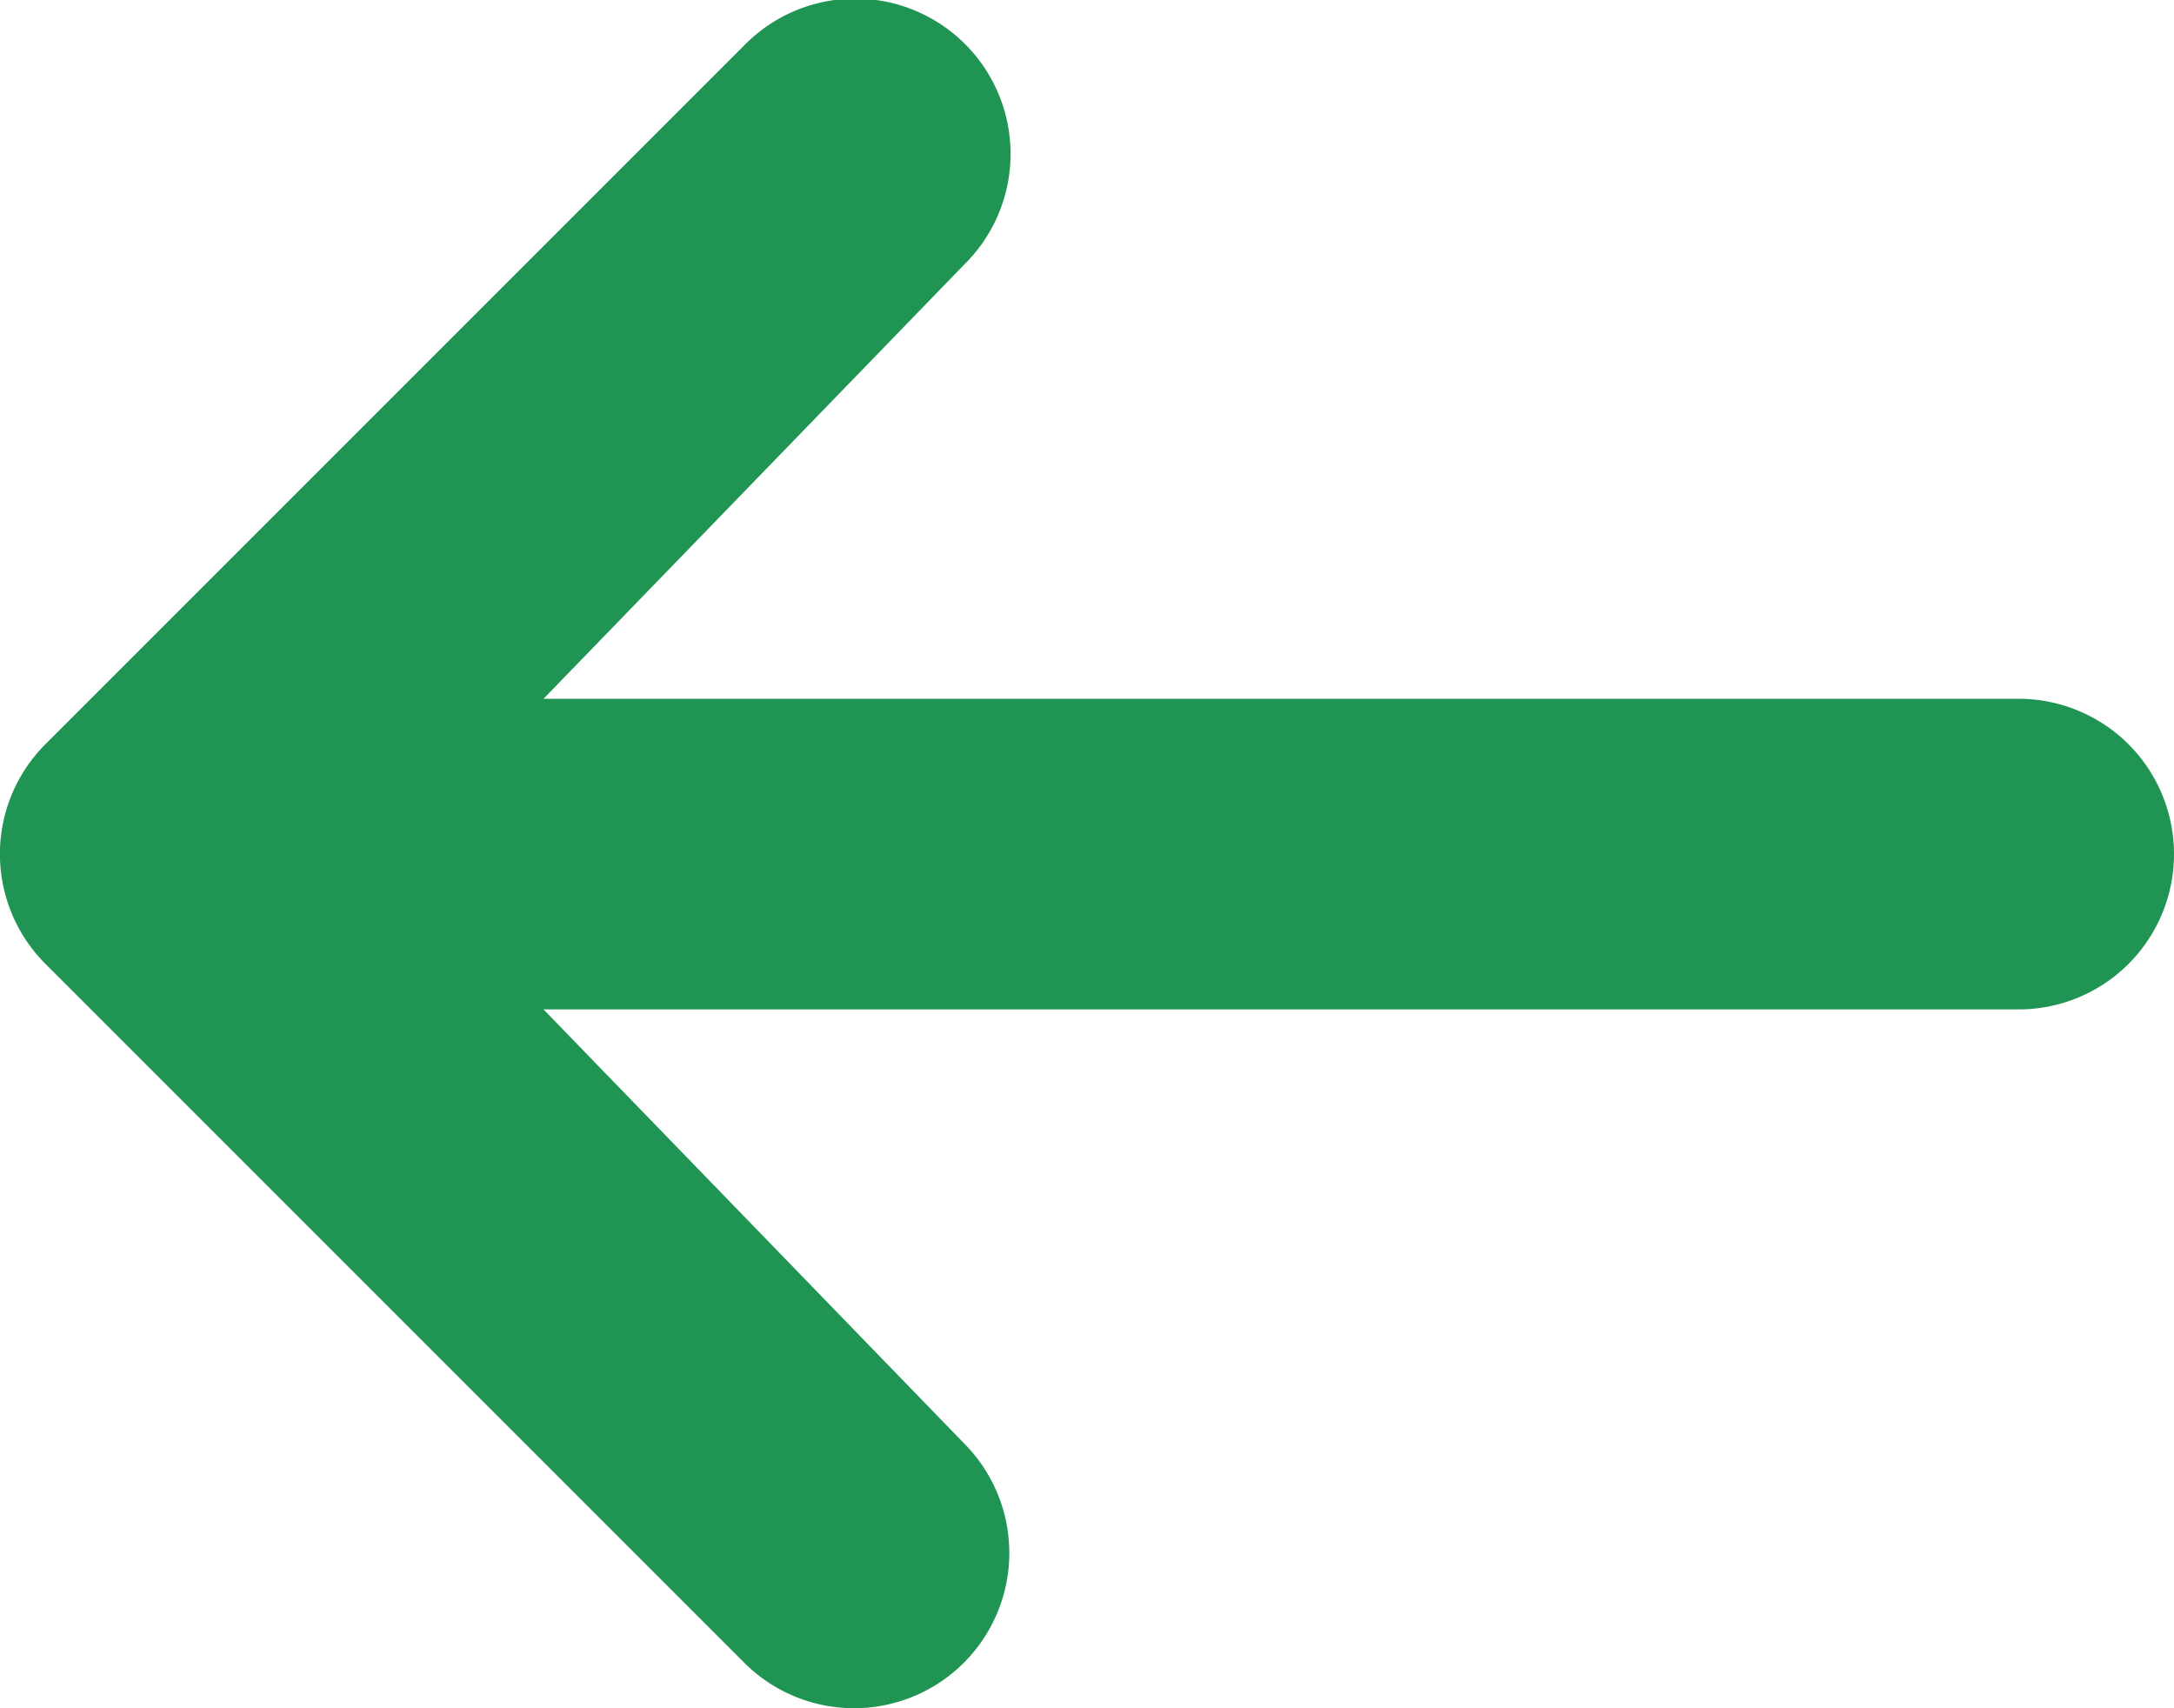 <svg xmlns="http://www.w3.org/2000/svg" width="69.368" height="54.503" viewBox="0 0 69.368 54.503"><path data-name="Pfad 36" d="M30.754 53.052a4.955 4.955 0 01-7.006 0l-22.3-22.3a4.955 4.955 0 010-7.006l22.3-22.3a4.955 4.955 0 117.007 7.007L17.342 22.296h47.071a4.955 4.955 0 110 9.91H17.342l13.412 13.839a4.955 4.955 0 010 7.007z" fill="#209453"/></svg>